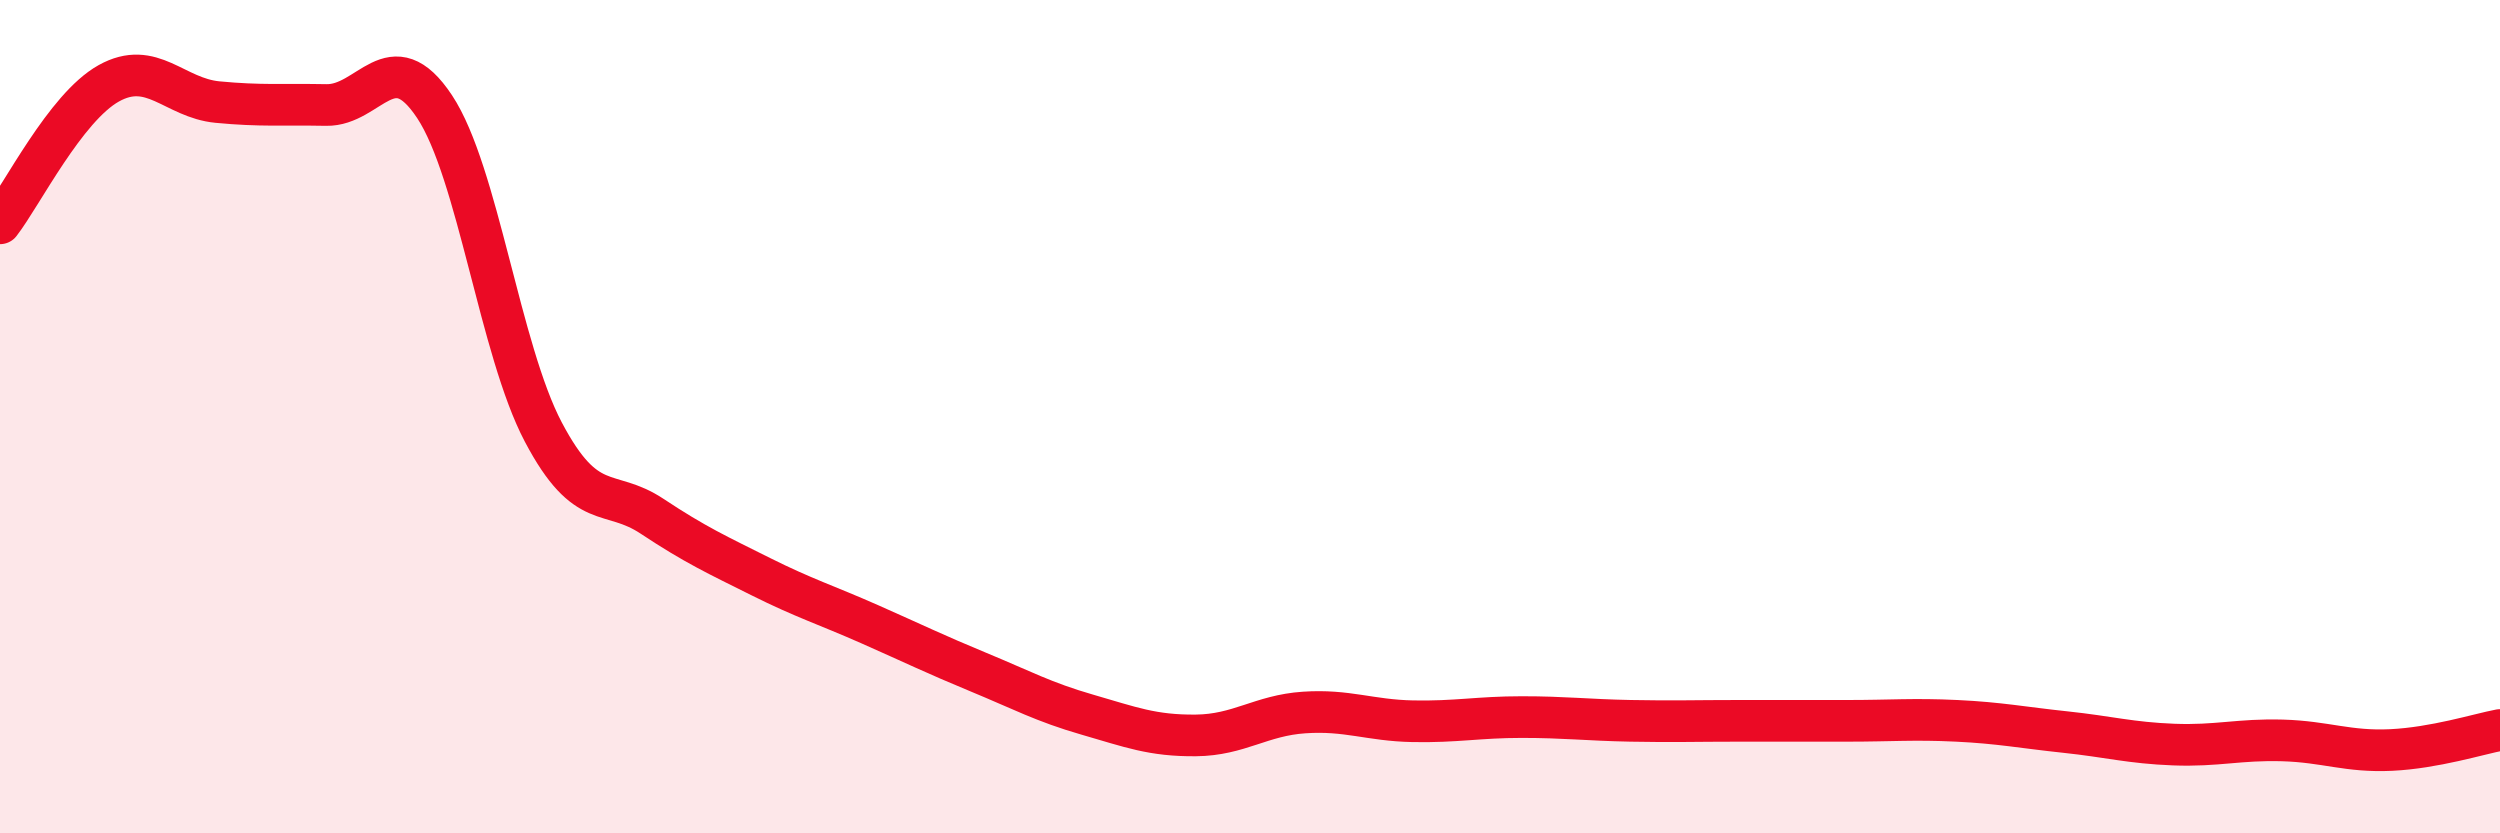 
    <svg width="60" height="20" viewBox="0 0 60 20" xmlns="http://www.w3.org/2000/svg">
      <path
        d="M 0,5.36 C 0.52,4.69 1.57,2.58 2.61,2 C 3.65,1.42 4.18,2.35 5.22,2.45 C 6.26,2.55 6.79,2.5 7.83,2.52 C 8.87,2.54 9.39,0.99 10.43,2.56 C 11.47,4.13 12,8.4 13.04,10.37 C 14.08,12.34 14.61,11.7 15.65,12.39 C 16.69,13.08 17.22,13.32 18.26,13.84 C 19.3,14.36 19.83,14.52 20.87,14.98 C 21.91,15.44 22.44,15.7 23.48,16.13 C 24.52,16.56 25.05,16.85 26.09,17.15 C 27.13,17.45 27.66,17.66 28.7,17.65 C 29.74,17.64 30.26,17.17 31.3,17.1 C 32.34,17.03 32.87,17.29 33.91,17.31 C 34.95,17.33 35.48,17.21 36.52,17.21 C 37.56,17.21 38.09,17.28 39.13,17.3 C 40.17,17.32 40.7,17.3 41.74,17.3 C 42.78,17.3 43.31,17.3 44.35,17.3 C 45.39,17.3 45.92,17.25 46.96,17.3 C 48,17.35 48.53,17.46 49.57,17.57 C 50.61,17.68 51.13,17.83 52.17,17.87 C 53.21,17.91 53.74,17.74 54.78,17.77 C 55.82,17.8 56.35,18.05 57.39,18 C 58.43,17.95 59.48,17.62 60,17.52L60 20L0 20Z"
        fill="#EB0A25"
        opacity="0.1"
        stroke-linecap="round"
        stroke-linejoin="round"
      />
      <path
        d="M 0,5.36 C 0.52,4.69 1.57,2.58 2.61,2 C 3.65,1.42 4.18,2.35 5.22,2.45 C 6.26,2.55 6.79,2.5 7.83,2.52 C 8.87,2.54 9.39,0.99 10.43,2.56 C 11.47,4.13 12,8.4 13.04,10.37 C 14.08,12.34 14.61,11.7 15.65,12.39 C 16.69,13.08 17.22,13.32 18.26,13.84 C 19.3,14.36 19.83,14.52 20.87,14.98 C 21.91,15.44 22.44,15.7 23.48,16.13 C 24.52,16.56 25.05,16.85 26.09,17.15 C 27.13,17.45 27.66,17.66 28.7,17.65 C 29.74,17.64 30.26,17.17 31.3,17.1 C 32.34,17.03 32.87,17.29 33.91,17.31 C 34.95,17.33 35.48,17.21 36.52,17.21 C 37.56,17.21 38.09,17.28 39.13,17.3 C 40.17,17.32 40.7,17.3 41.74,17.3 C 42.78,17.3 43.31,17.3 44.35,17.3 C 45.39,17.3 45.92,17.25 46.96,17.3 C 48,17.35 48.53,17.46 49.57,17.57 C 50.61,17.68 51.13,17.83 52.17,17.87 C 53.21,17.91 53.74,17.74 54.78,17.77 C 55.82,17.8 56.35,18.05 57.39,18 C 58.43,17.95 59.48,17.62 60,17.52"
        stroke="#EB0A25"
        stroke-width="1"
        fill="none"
        stroke-linecap="round"
        stroke-linejoin="round"
      />
    </svg>
  